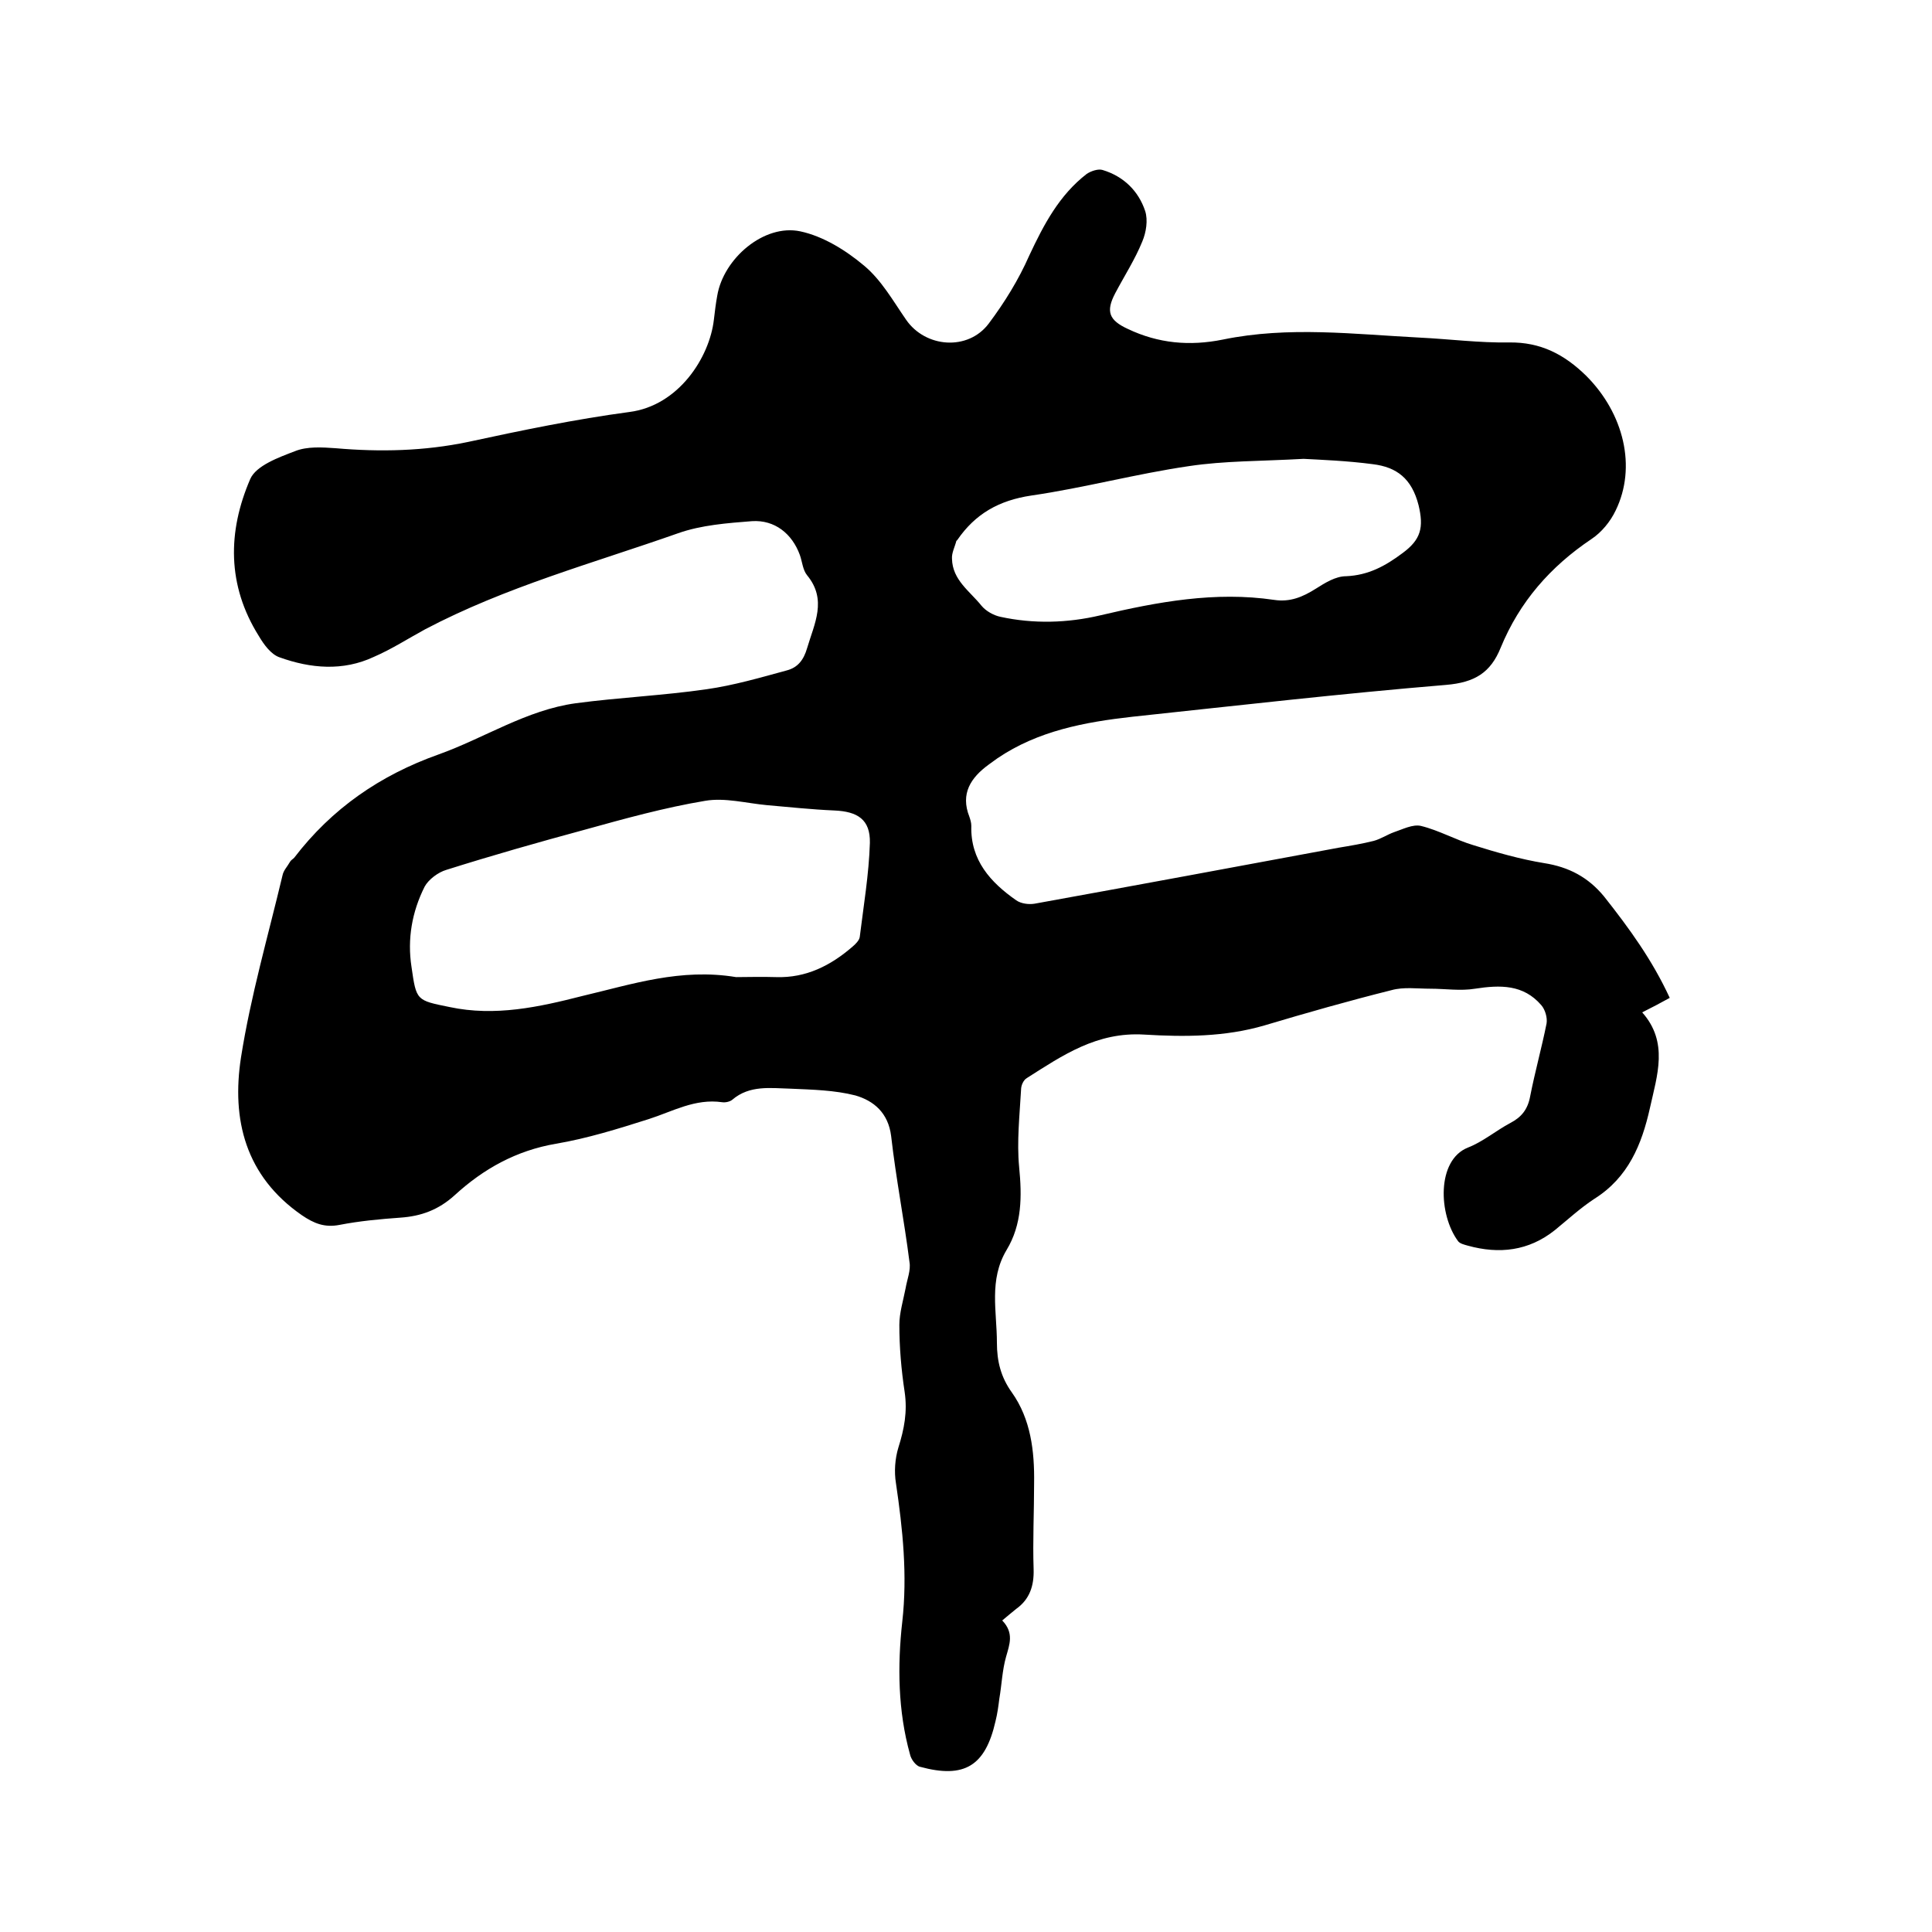 <svg enable-background="new 0 0 400 400" viewBox="0 0 400 400" xmlns="http://www.w3.org/2000/svg"><path d="m345.7 206.6c-2 1.1-3.7 2-5.7 3 5.5 6.2 3.1 13 1.6 19.8-1.7 7.6-4.5 14.4-11.5 18.8-2.9 1.9-5.5 4.3-8.2 6.5-5.4 4.3-11.5 5-18 3.2-.7-.2-1.6-.4-2-.9-4.1-5.5-4.5-16.8 2-19.4 3.1-1.2 5.8-3.5 8.8-5.1 2.3-1.2 3.6-2.8 4.1-5.5 1-5.1 2.4-10.1 3.4-15.1.2-1.2-.3-2.9-1.1-3.8-3.7-4.3-8.5-4.2-13.7-3.4-3 .5-6.2 0-9.3 0-2.7 0-5.5-.4-8 .3-8.8 2.2-17.6 4.7-26.3 7.3-8.2 2.4-16.6 2.4-24.9 1.9-9.8-.6-16.9 4.3-24.3 9-.7.4-1.2 1.5-1.2 2.4-.3 5.3-.9 10.8-.4 16 .6 6.1.6 11.9-2.6 17.2-3.7 6.2-2 12.7-2 19.2 0 3.8.8 7.1 3.1 10.3 3.9 5.5 4.7 12.1 4.6 18.8 0 5.9-.3 11.9-.1 17.8.1 3.4-.8 6.2-3.6 8.2-.9.7-1.8 1.5-2.9 2.4 2.5 2.6 1.5 5 .8 7.5-.8 2.8-.9 5.8-1.4 8.7-.2 1.6-.4 3.1-.8 4.7-2.1 9.2-6.4 11.9-15.6 9.4-.9-.2-1.9-1.6-2.1-2.6-2.5-9-2.6-18.3-1.6-27.4 1.1-9.7.1-19.2-1.3-28.7-.4-2.4-.2-5.1.5-7.4 1.2-3.8 1.9-7.4 1.3-11.5-.7-4.6-1.1-9.3-1.1-13.9 0-2.5.8-5 1.3-7.6.3-1.8 1.1-3.7.8-5.4-1.1-8.7-2.8-17.3-3.8-26.1-.6-4.8-3.6-7.3-7.4-8.4-4.3-1.1-8.9-1.2-13.4-1.4-4.1-.1-8.5-.8-12.1 2.3-.5.4-1.4.6-2.1.5-5.6-.8-10.2 1.9-15.2 3.5-6.3 2-12.7 4-19.2 5.1-8.2 1.4-15 5.2-20.9 10.6-3.4 3.1-7 4.4-11.3 4.7-4.2.3-8.5.7-12.6 1.5-3.1.6-5.3-.3-7.8-2-11.7-8.1-14.6-19.8-12.6-32.7 2-12.7 5.6-25.1 8.6-37.7.2-1 1-1.8 1.5-2.7.2-.4.6-.6.9-.9 7.8-10.2 17.8-17.1 29.9-21.4 9.5-3.4 18.2-9.2 28.4-10.6 9-1.2 18.1-1.6 27.1-2.9 5.6-.8 11.1-2.4 16.6-3.9 2.3-.6 3.5-2.2 4.2-4.6 1.5-5.1 4.2-10 0-15.1-.9-1.1-1-2.8-1.5-4.2-1.6-4.4-5.2-7.3-9.9-7-5.1.4-10.5.8-15.3 2.5-17.6 6.2-35.7 11.1-52.4 19.9-3.5 1.9-6.9 4.1-10.6 5.7-6.4 3-13.1 2.4-19.5.1-1.8-.6-3.3-2.7-4.3-4.4-6.6-10.5-6.5-21.6-1.8-32.5 1.2-2.8 5.9-4.5 9.3-5.8 2.5-1 5.6-.8 8.4-.6 9.2.8 18.3.6 27.4-1.3 11.1-2.4 22.2-4.7 33.4-6.2 10.2-1.3 16.6-11.3 17.5-19.1.2-1.7.4-3.4.7-5 1.3-7.7 9.7-14.9 17.2-13.3 4.7 1 9.4 3.9 13.2 7.1 3.6 3 6 7.3 8.7 11.2 4 5.8 12.8 6.5 17.1.8 3.3-4.4 6.2-9.1 8.4-14.1 3-6.4 6.2-12.5 11.9-16.9.9-.6 2.4-1.1 3.3-.8 4.3 1.3 7.4 4.3 8.8 8.5.6 1.9.2 4.4-.6 6.3-1.5 3.7-3.7 7.1-5.6 10.7-2 3.8-1.3 5.6 2.6 7.4 6.3 3 12.8 3.6 19.7 2.2 13.6-2.8 27.2-1.1 40.8-.4 6.1.3 12.3 1.1 18.4 1 6.6-.1 11.5 2.5 16 6.9 7.8 7.8 10.5 18.9 6.1 27.9-1.1 2.3-2.9 4.5-5 5.9-8.5 5.7-14.9 13-18.8 22.5-2.1 5.2-5.4 7.2-11.3 7.7-21.7 1.8-43.4 4.3-65 6.6-9.8 1.1-19.5 2.9-27.9 8.6-.6.4-1.2.9-1.8 1.3-3.7 2.7-5.9 6-4 10.8.2.6.4 1.2.4 1.9-.2 7.1 4 11.7 9.3 15.4 1 .7 2.6.9 3.8.7 21-3.8 42-7.7 63-11.6 2.4-.4 4.8-.8 7.2-1.4 1.5-.4 2.8-1.3 4.2-1.8 1.8-.6 3.9-1.7 5.6-1.3 3.7.9 7.2 2.9 10.9 4 4.8 1.5 9.7 2.9 14.6 3.7 5.1.8 9.1 2.9 12.4 6.9 5.3 6.7 10 13.2 13.6 21zm-193.3-4.3c2.2 0 5.3-.1 8.3 0 6.2.2 11.3-2.4 15.8-6.3.6-.5 1.4-1.3 1.5-2 .8-6.5 1.9-13 2.1-19.5.1-4.8-2.5-6.5-7.4-6.7-4.6-.2-9.3-.7-13.9-1.1-4.3-.4-8.7-1.6-12.8-.9-8.4 1.4-16.7 3.7-25 6-9.6 2.6-19.1 5.3-28.6 8.3-1.7.5-3.7 2-4.5 3.5-2.6 5.2-3.6 10.8-2.7 16.6 1 7 1 6.9 7.9 8.3 9.4 2 18.5 0 27.5-2.3 10.2-2.4 20.3-5.8 31.8-3.9zm117.5-107.3c-9 .5-16.4.4-23.7 1.5-11 1.6-21.7 4.5-32.7 6.1-6.7 1-11.6 3.8-15.3 9.2-.1.1-.2.2-.2.2-.3 1.2-1 2.5-.9 3.7.1 4.4 3.7 6.7 6.1 9.7.9 1.1 2.5 2 3.9 2.3 6.9 1.5 13.9 1.3 20.7-.3 11.9-2.8 23.8-5 36-3.2 3.3.5 5.9-.6 8.6-2.3 1.9-1.2 4.1-2.6 6.3-2.6 4.6-.2 8.1-2.1 11.7-4.8 3.8-2.8 4.4-5.3 3.3-9.9-1.4-5.5-4.5-7.9-9.5-8.5-5.3-.7-10.6-.9-14.3-1.1z"/></svg>
